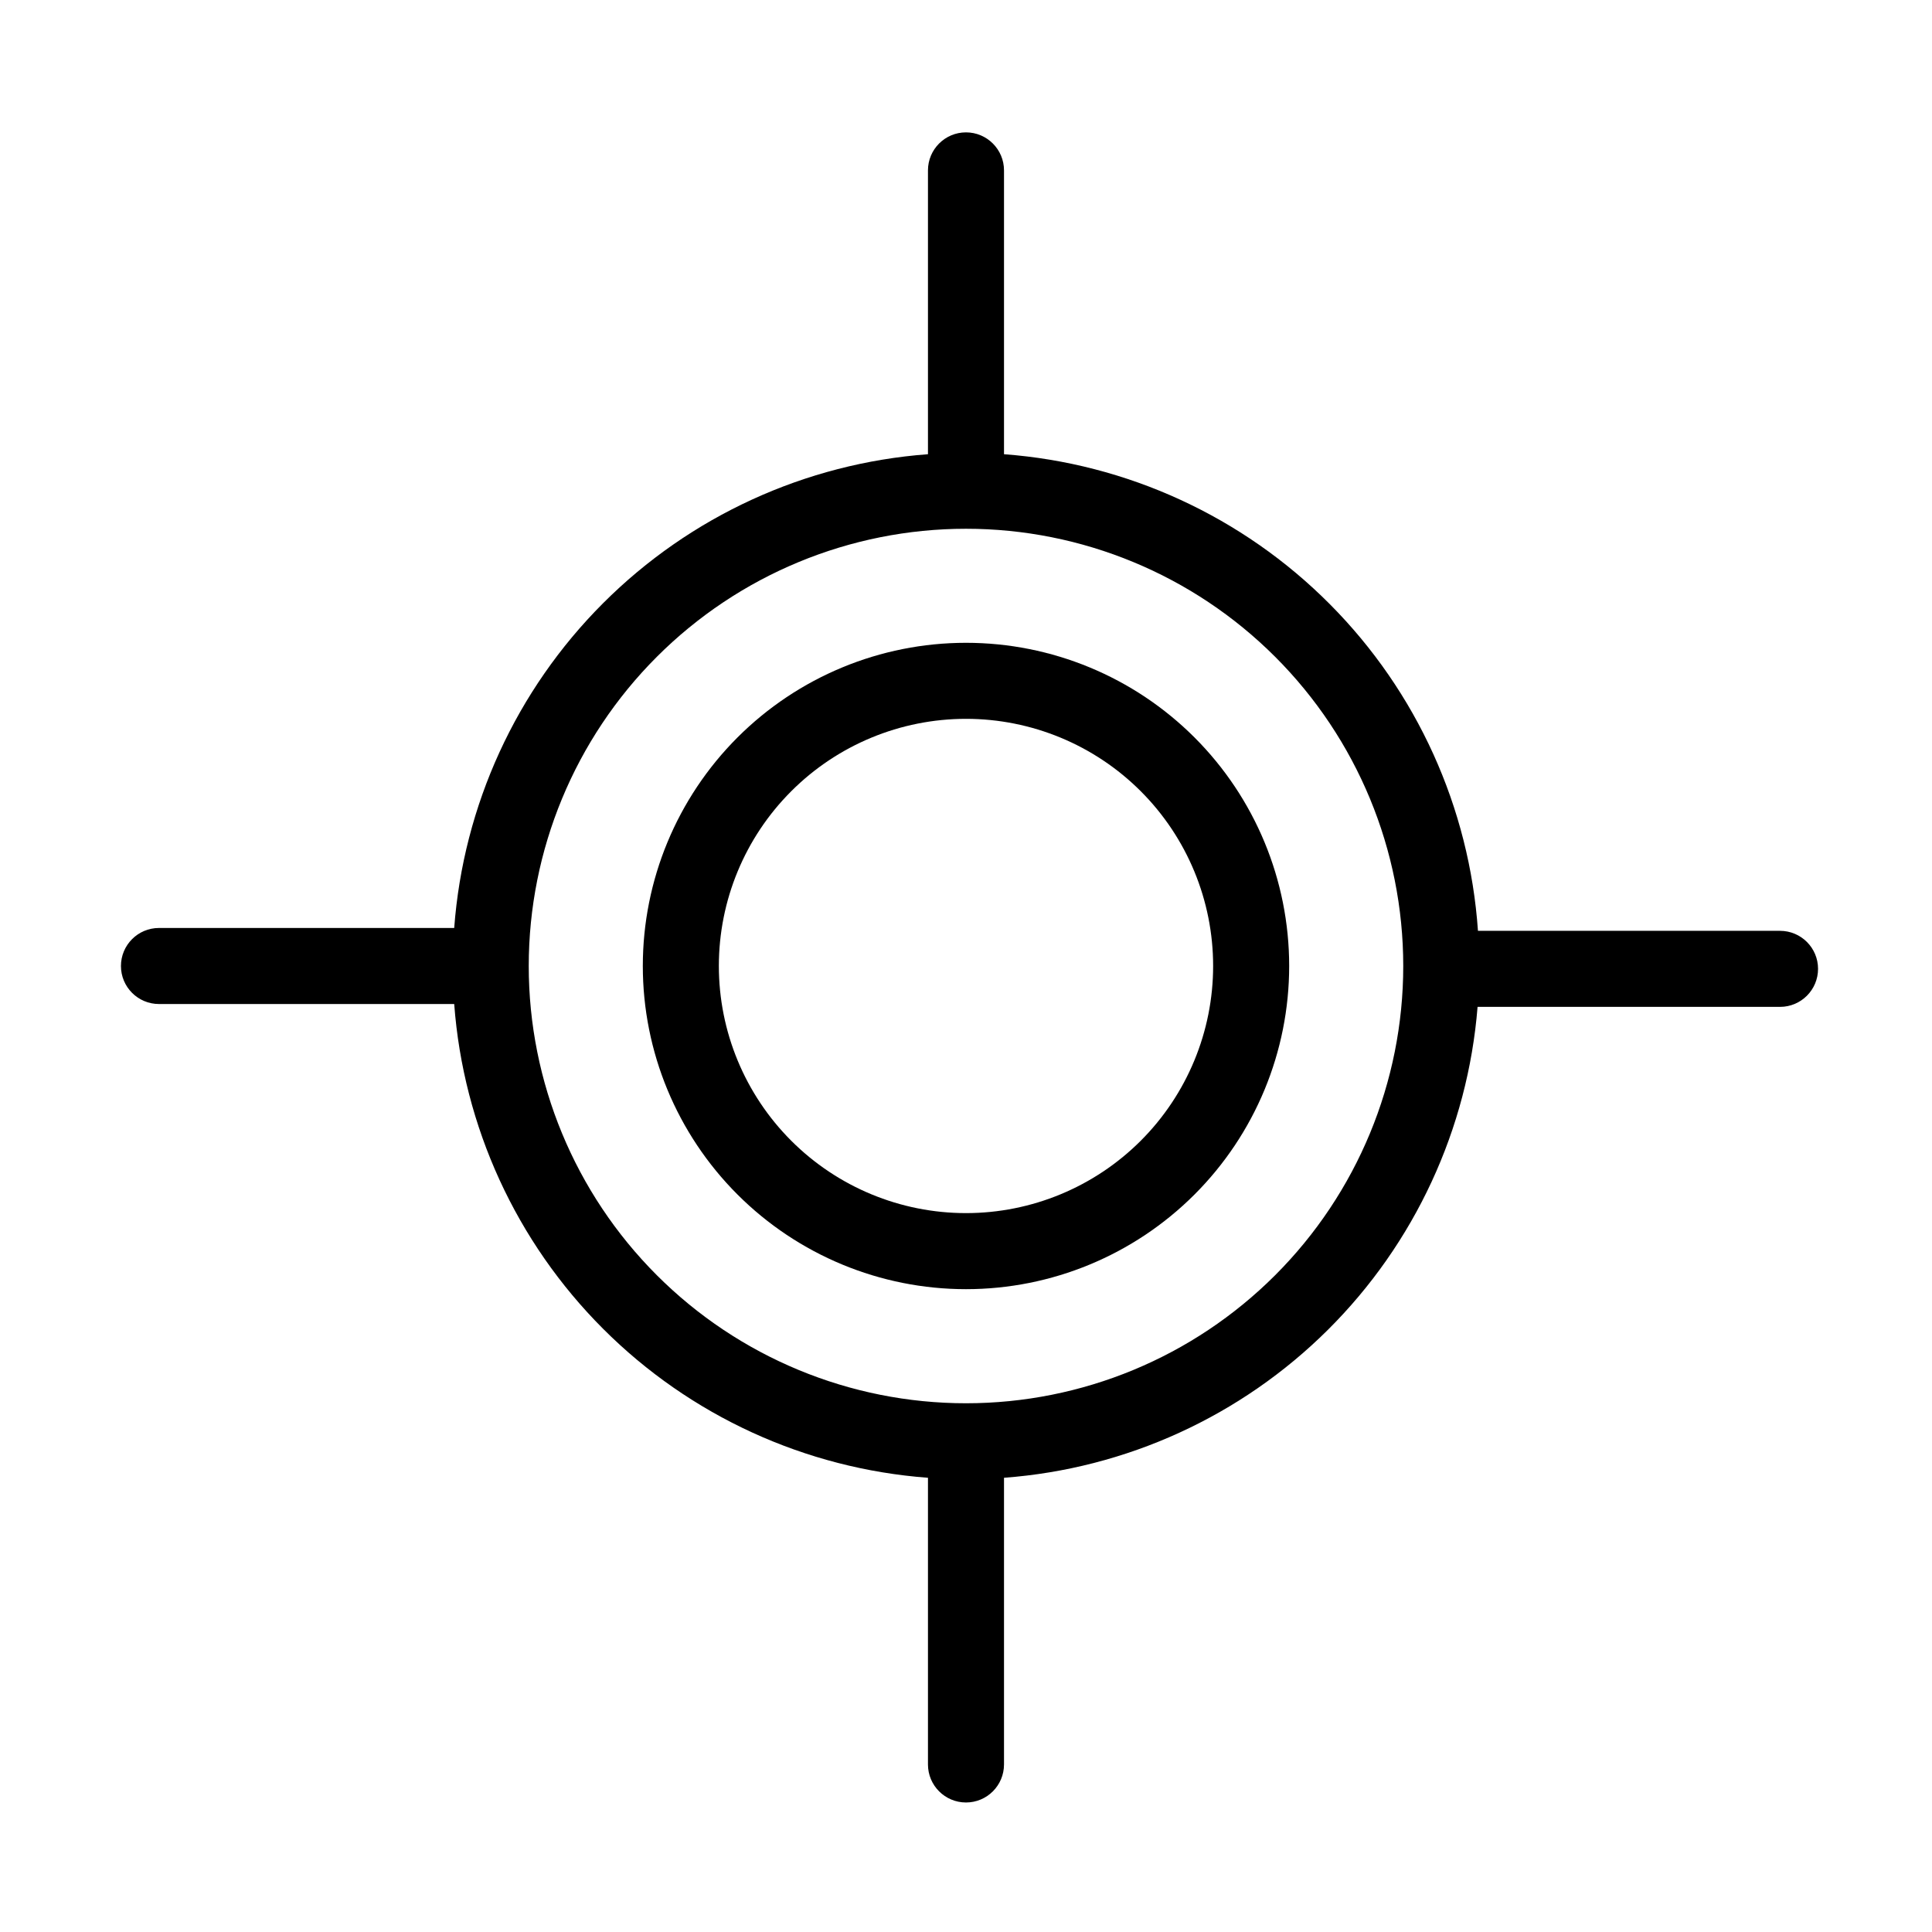 <?xml version="1.0" encoding="UTF-8"?>
<!-- Uploaded to: ICON Repo, www.svgrepo.com, Generator: ICON Repo Mixer Tools -->
<svg fill="#000000" width="800px" height="800px" version="1.1" viewBox="144 144 512 512" xmlns="http://www.w3.org/2000/svg">
 <g>
  <path d="m400 314.35c-22.715 0-44.5 9.023-60.562 25.086s-25.086 37.848-25.086 60.562 9.023 44.5 25.086 60.559c16.062 16.062 37.848 25.086 60.562 25.086s44.5-9.023 60.559-25.086c16.062-16.059 25.086-37.844 25.086-60.559s-9.023-44.5-25.086-60.562c-16.059-16.062-37.844-25.086-60.559-25.086zm0 151.14v-0.004c-17.371 0-34.031-6.898-46.312-19.18-12.285-12.285-19.184-28.945-19.184-46.312 0-17.371 6.898-34.031 19.184-46.312 12.281-12.285 28.941-19.184 46.312-19.184 17.367 0 34.027 6.898 46.312 19.184 12.281 12.281 19.18 28.941 19.18 46.312 0 17.367-6.898 34.027-19.18 46.312-12.285 12.281-28.945 19.18-46.312 19.18z"/>
  <path d="m615.73 390.68h-80.055c-2.25-32.641-16.184-63.375-39.254-86.57-23.066-23.199-53.723-37.305-86.348-39.738v-75.219c0-5.562-4.512-10.074-10.074-10.074-5.566 0-10.078 4.512-10.078 10.074v75.219c-32.496 2.422-63.043 16.426-86.082 39.469-23.043 23.039-37.047 53.586-39.469 86.082h-78.238c-5.566 0-10.078 4.512-10.078 10.078 0 5.562 4.512 10.074 10.078 10.074h78.238c2.422 32.496 16.426 63.043 39.469 86.082 23.039 23.043 53.586 37.047 86.082 39.469v75.973c0 5.566 4.512 10.078 10.078 10.078 5.562 0 10.074-4.512 10.074-10.078v-75.973c32.367-2.41 62.805-16.312 85.82-39.195 23.016-22.887 37.09-53.246 39.68-85.598h80.156c5.562 0 10.074-4.512 10.074-10.078s-4.512-10.074-10.074-10.074zm-215.73 125.2c-30.734 0-60.207-12.207-81.938-33.941-21.73-21.73-33.941-51.203-33.941-81.934 0-30.734 12.211-60.207 33.941-81.938s51.203-33.941 81.938-33.941c30.73 0 60.203 12.211 81.934 33.941 21.734 21.73 33.941 51.203 33.941 81.938 0 30.73-12.207 60.203-33.941 81.934-21.73 21.734-51.203 33.941-81.934 33.941z"/>
 </g>
</svg>